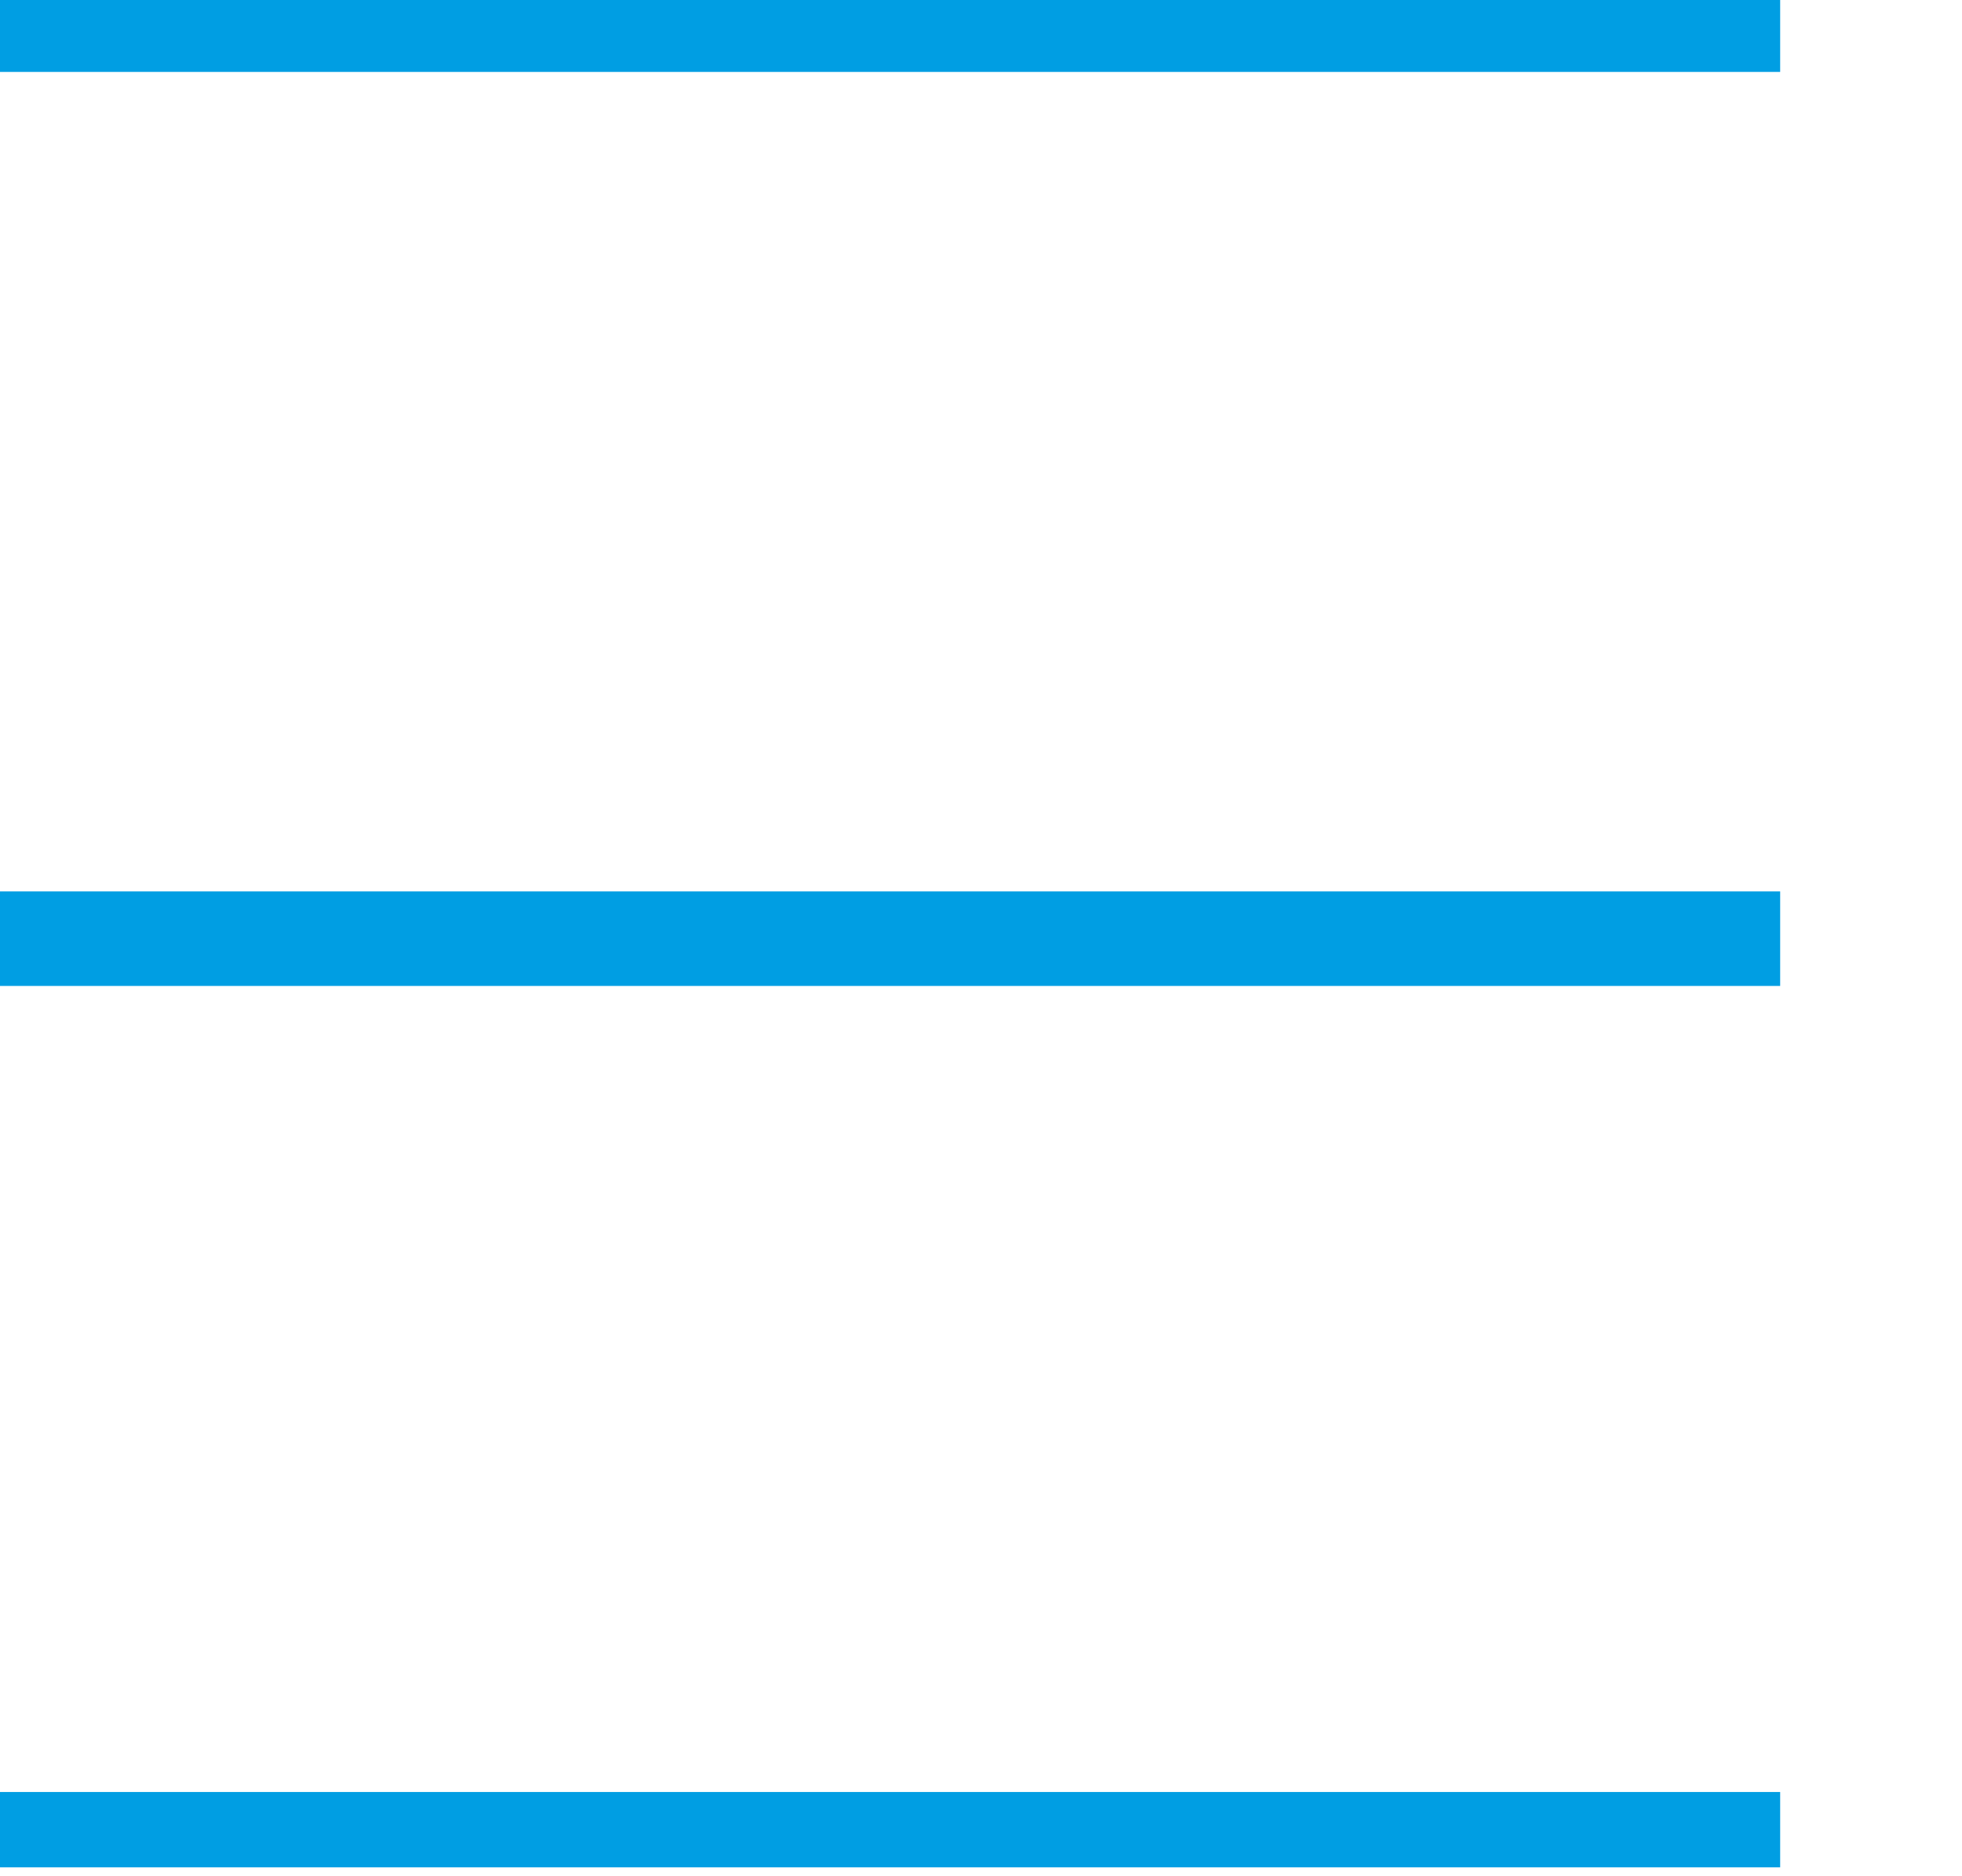 <?xml version="1.0" encoding="UTF-8" standalone="no"?>
<!DOCTYPE svg PUBLIC "-//W3C//DTD SVG 1.1//EN" "http://www.w3.org/Graphics/SVG/1.1/DTD/svg11.dtd">
<svg width="100%" height="100%" viewBox="0 0 23 22" version="1.1" xmlns="http://www.w3.org/2000/svg" xmlns:xlink="http://www.w3.org/1999/xlink" xml:space="preserve" xmlns:serif="http://www.serif.com/" style="fill-rule:evenodd;clip-rule:evenodd;stroke-linejoin:bevel;stroke-miterlimit:1.5;">
    <g id="Overzicht" transform="matrix(0.554,0,0,0.554,-1009.47,-21.433)">
        <g transform="matrix(1.156,0,0,1.45,-173.391,-8.021)">
            <path d="M1725.97,32.713L1758.83,32.713" style="fill:none;stroke:rgb(0,158,227);stroke-width:1.1px;"/>
        </g>
        <g transform="matrix(1.156,0,0,1.45,-173.391,11.121)">
            <path d="M1725.97,32.713L1758.83,32.713" style="fill:none;stroke:rgb(0,158,227);stroke-width:1.38px;"/>
        </g>
        <g transform="matrix(1.156,0,0,1.45,-173.391,29.979)">
            <path d="M1725.97,32.713L1758.83,32.713" style="fill:none;stroke:rgb(0,158,227);stroke-width:1.1px;"/>
        </g>
    </g>
</svg>
